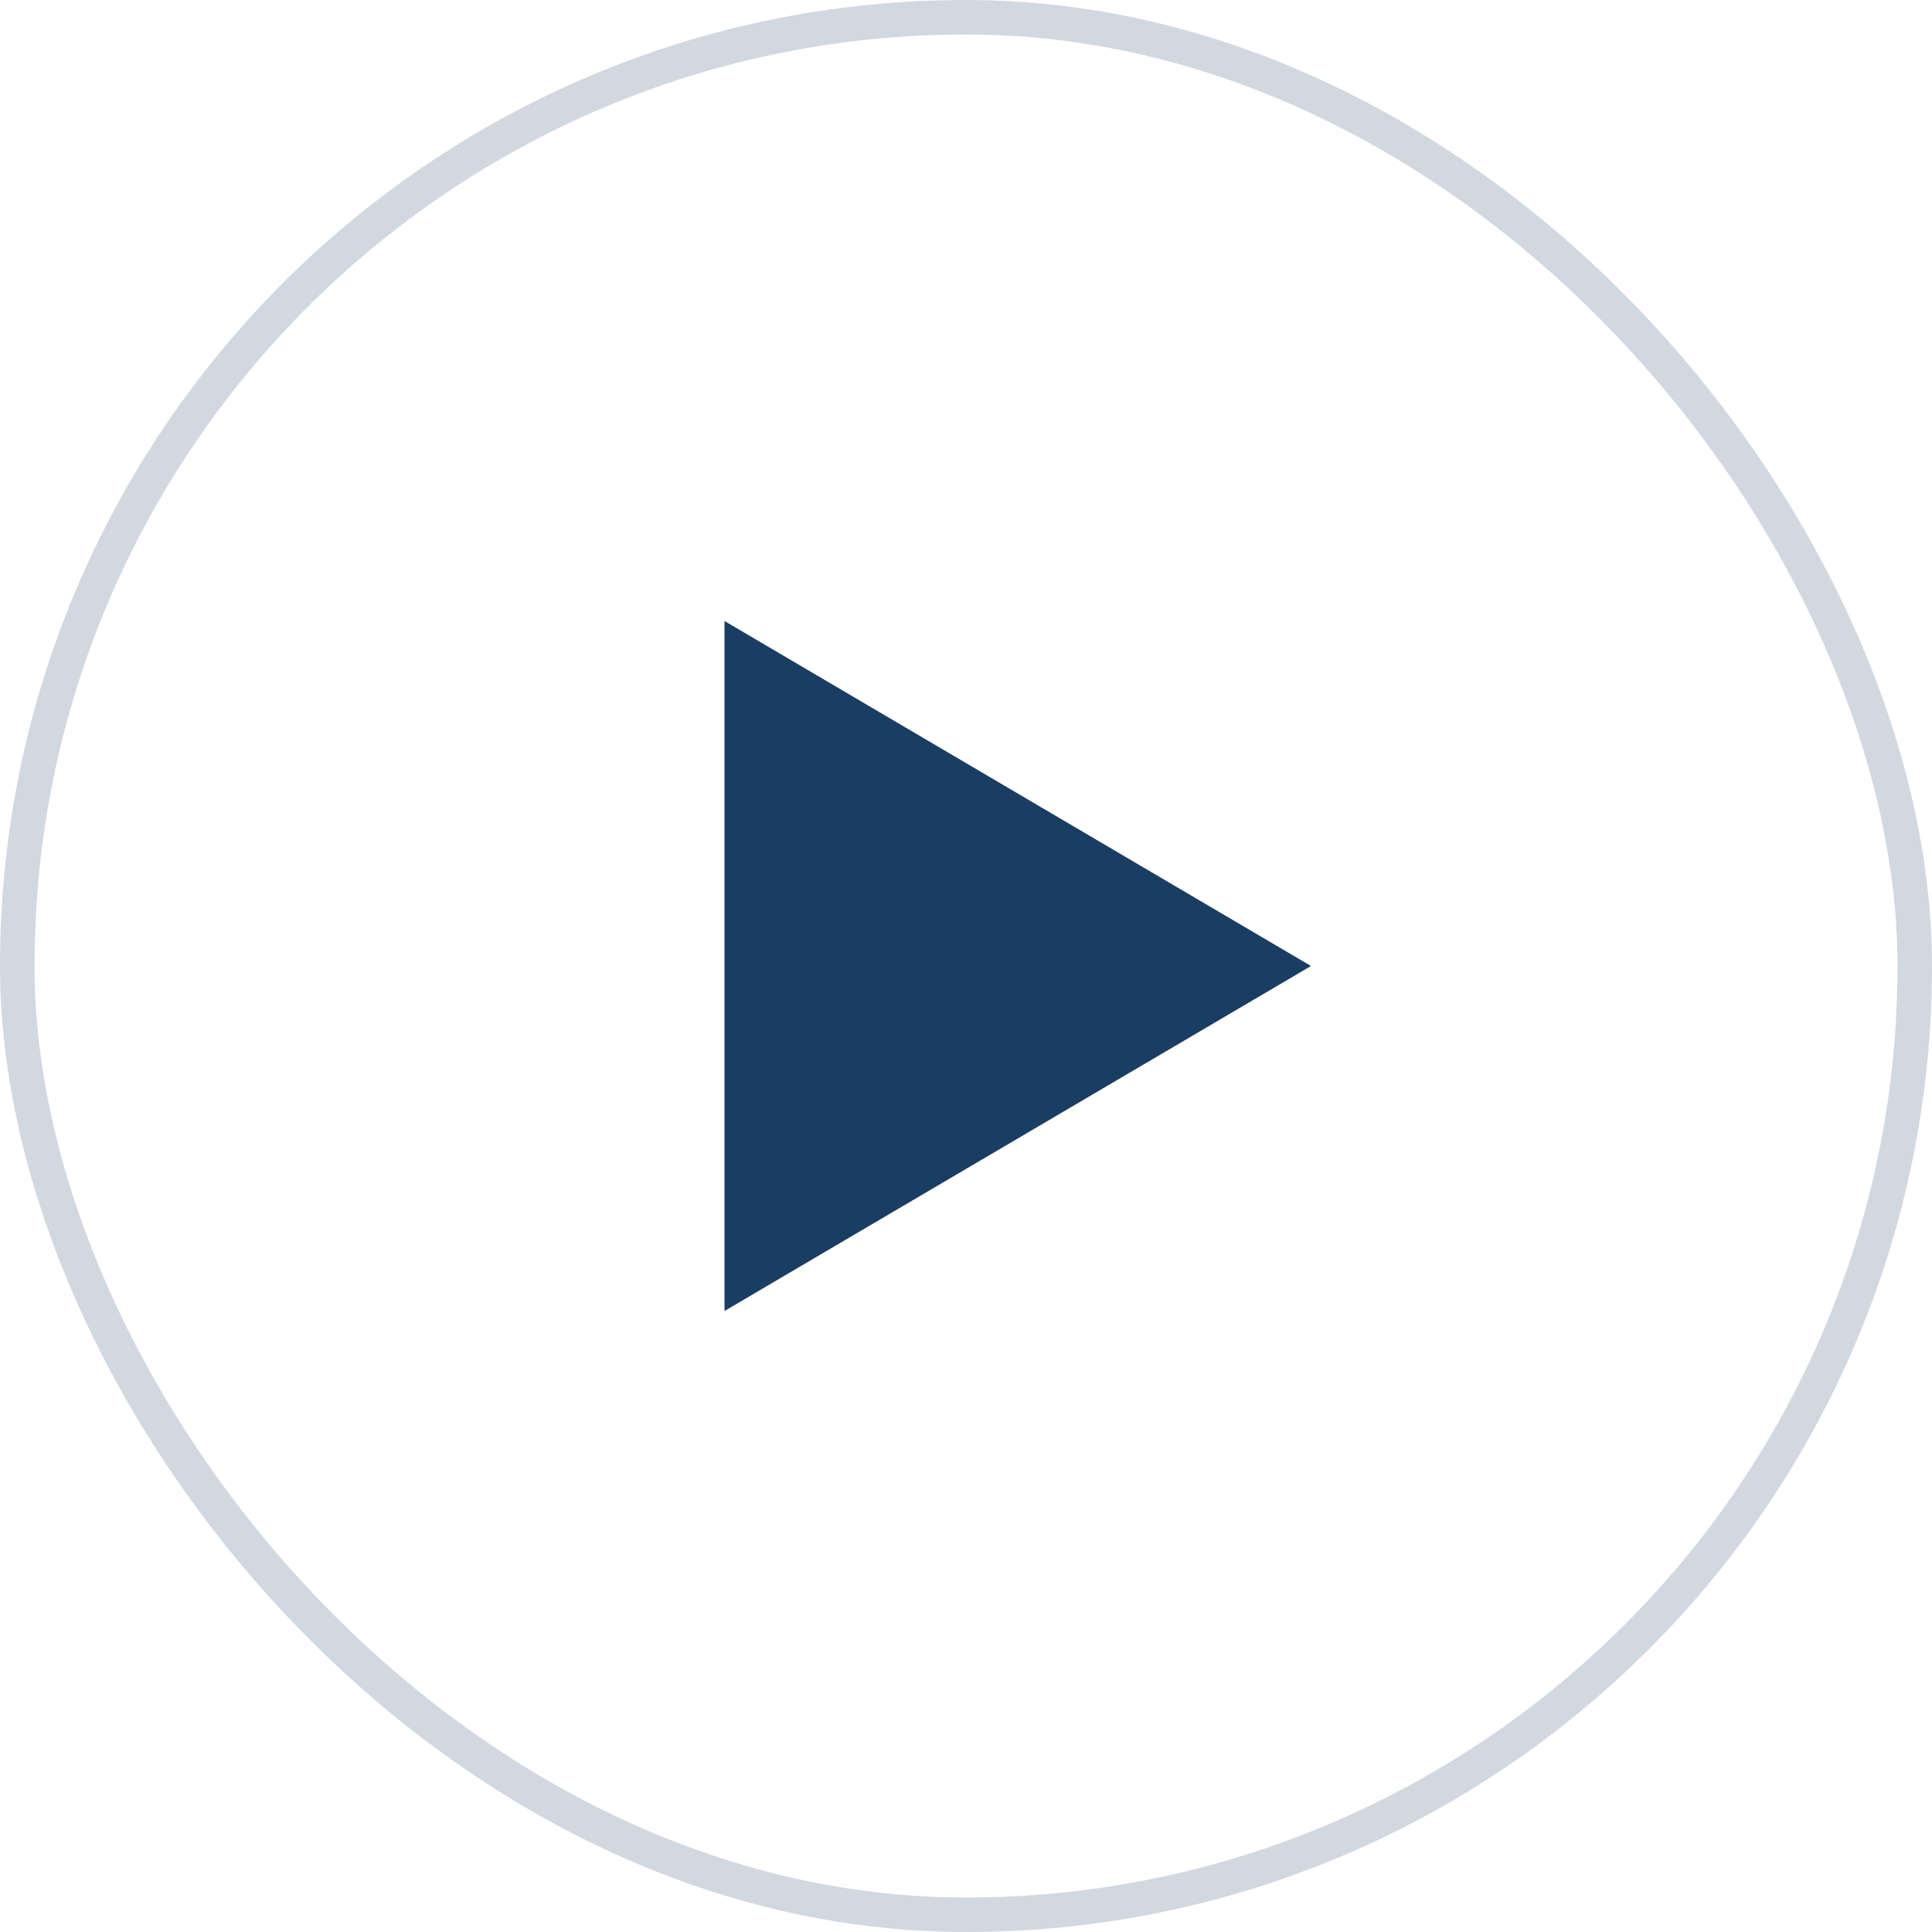 <svg width="56" height="56" viewBox="0 0 56 56" fill="none" xmlns="http://www.w3.org/2000/svg">
<path d="M21 18L38 28L21 38V18Z" fill="#1A3D64"/>
<rect x="0.5" y="0.5" width="55" height="55" rx="27.5" stroke="#1A3D64" stroke-opacity="0.2"/>
</svg>
